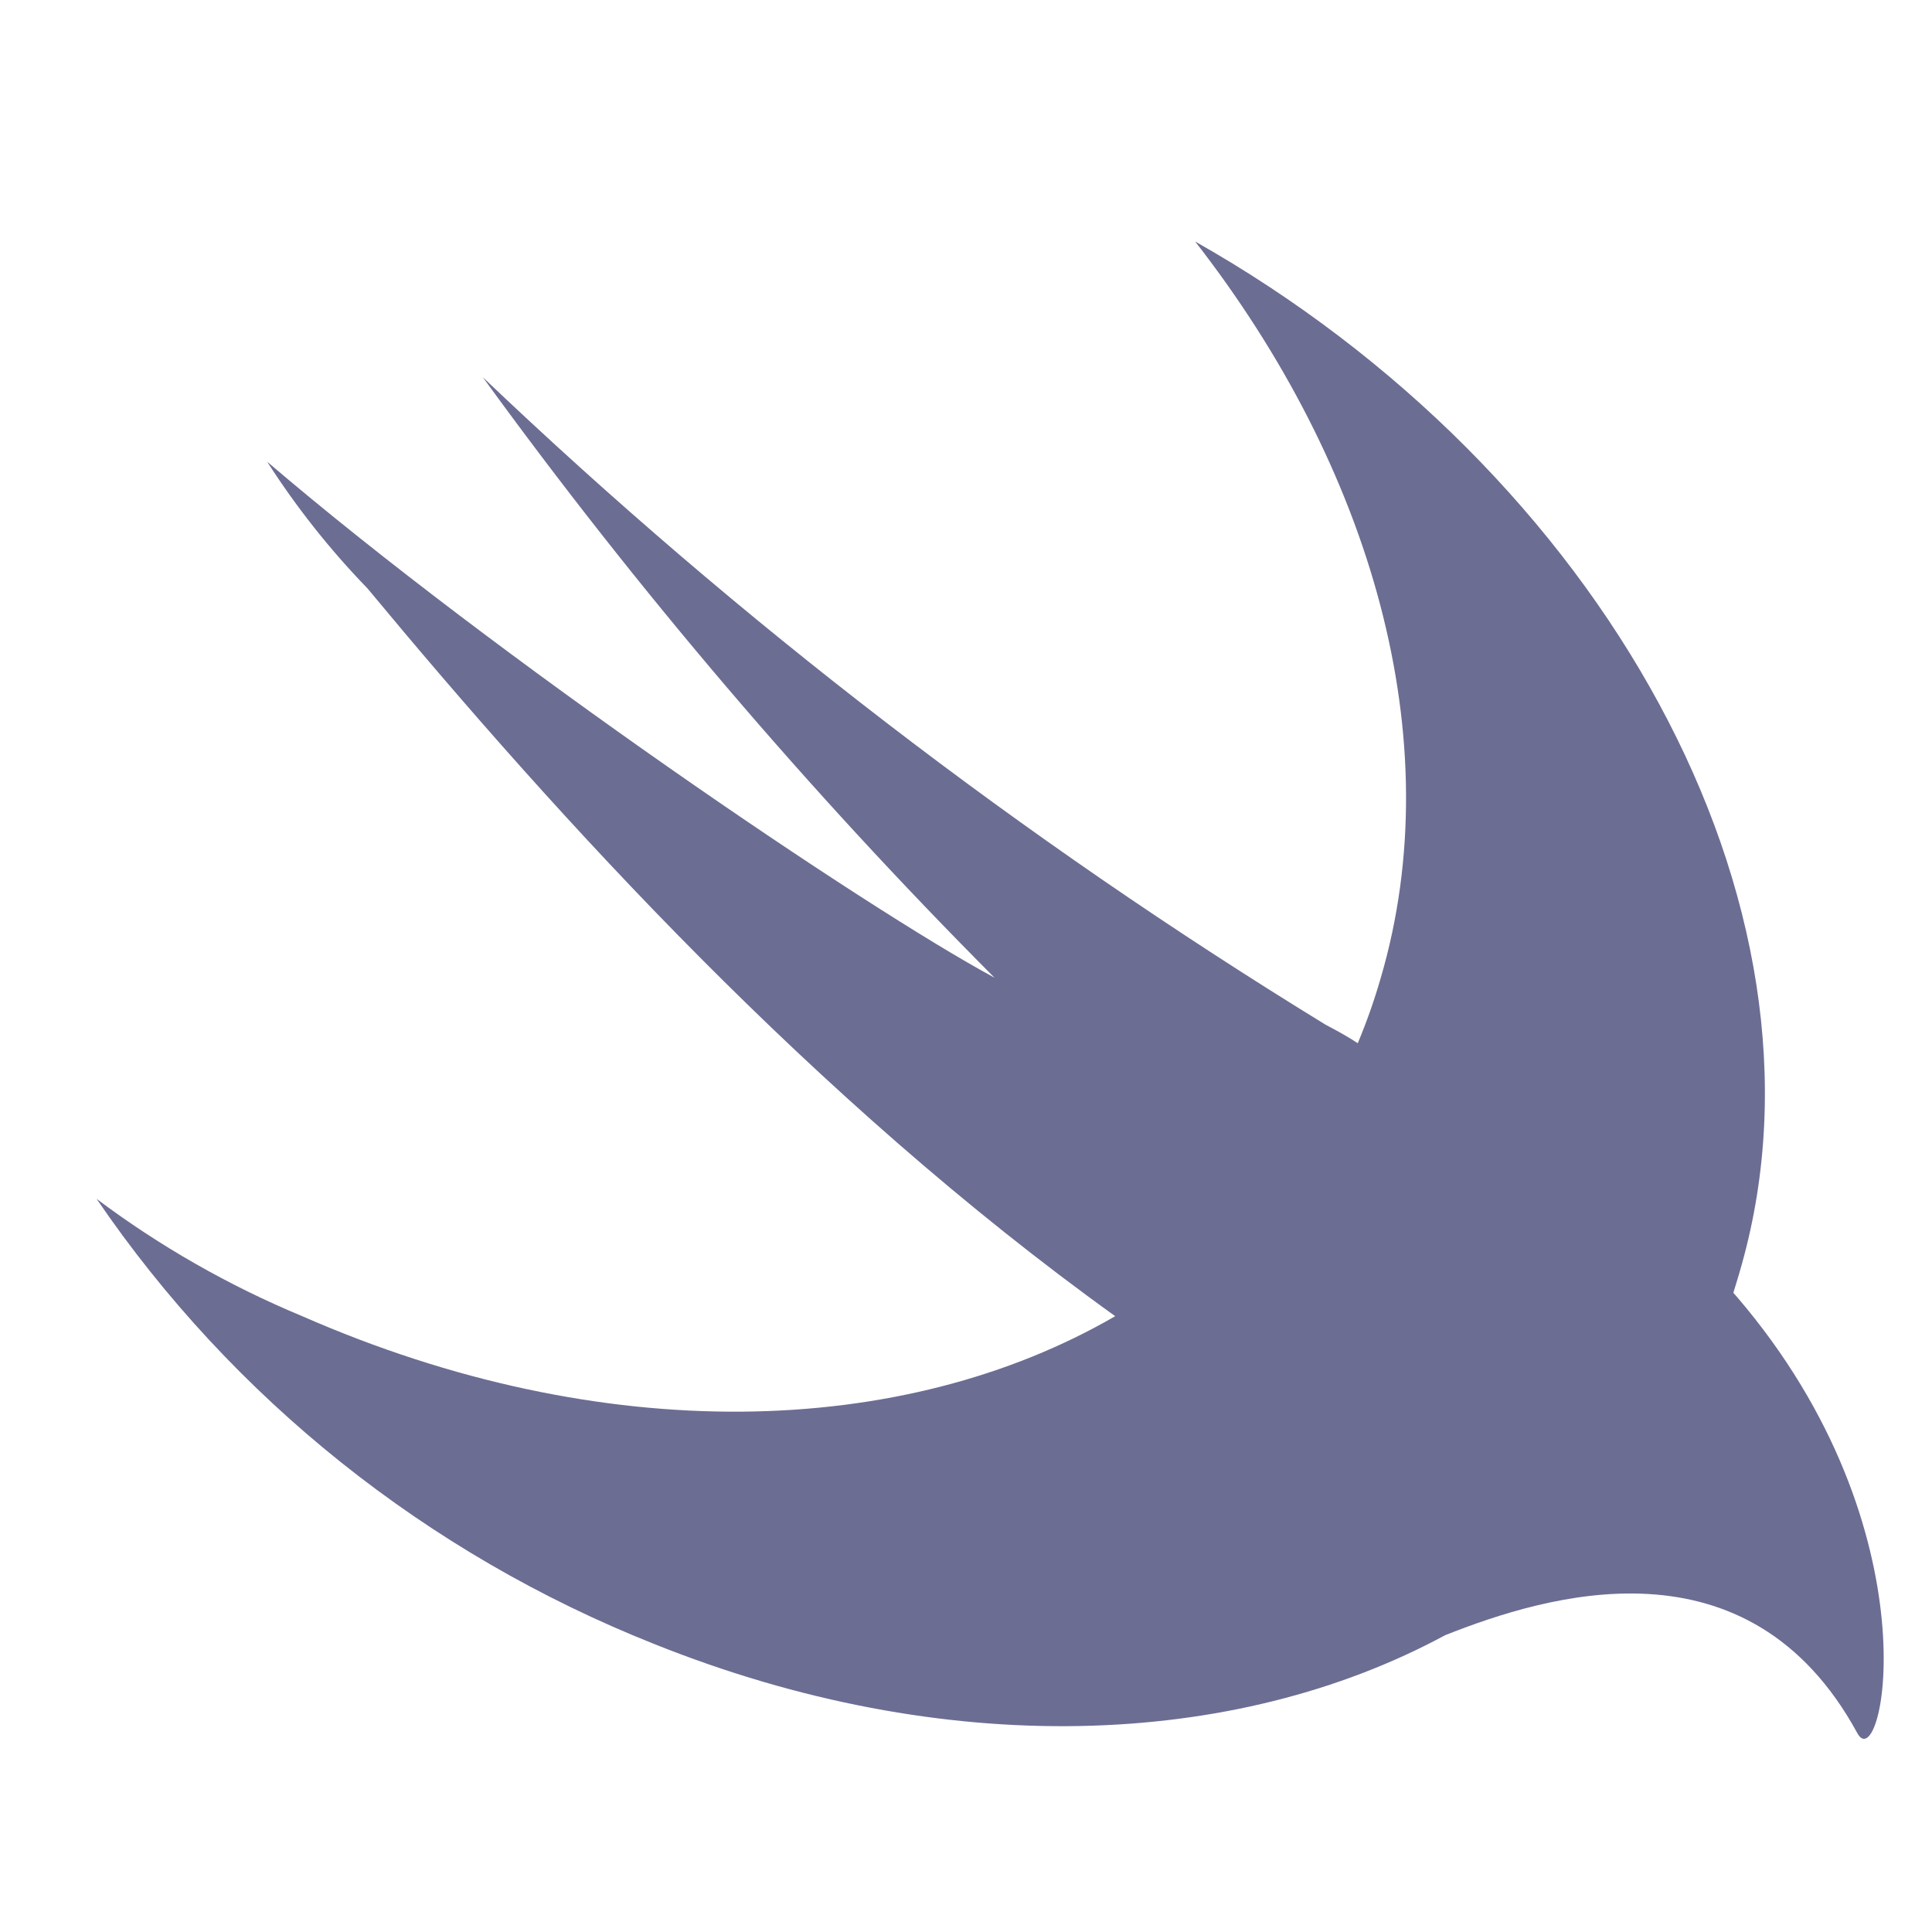 <svg width="40" height="40" viewBox="0 0 40 40" fill="none" xmlns="http://www.w3.org/2000/svg">
<path fill-rule="evenodd" clip-rule="evenodd" d="M29.92 33.855C32.026 33.02 36.197 31.741 38.453 35.881C38.971 36.853 40.121 31.706 35.962 26.851L35.887 26.766C35.908 26.696 35.929 26.629 35.949 26.563C35.989 26.432 36.027 26.306 36.064 26.17C38.159 18.689 33.157 9.755 24.744 5C28.378 9.663 30.041 15.295 28.586 20.25C28.454 20.708 28.295 21.159 28.111 21.599C27.938 21.484 27.723 21.361 27.444 21.215C21.16 17.364 15.311 12.871 9.996 7.81C13.194 12.216 16.735 16.373 20.59 20.242C17.89 18.785 10.302 13.638 5.531 9.559C6.133 10.498 6.828 11.377 7.607 12.181C11.554 16.94 16.85 22.768 23.089 27.25C18.706 29.791 12.484 29.98 6.257 27.25C4.739 26.619 3.309 25.803 2 24.821C4.817 28.956 8.837 32.166 13.539 34.035C19.569 36.453 25.561 36.211 29.92 33.855Z" fill="#25265E" fill-opacity="0.67"/>
</svg>
